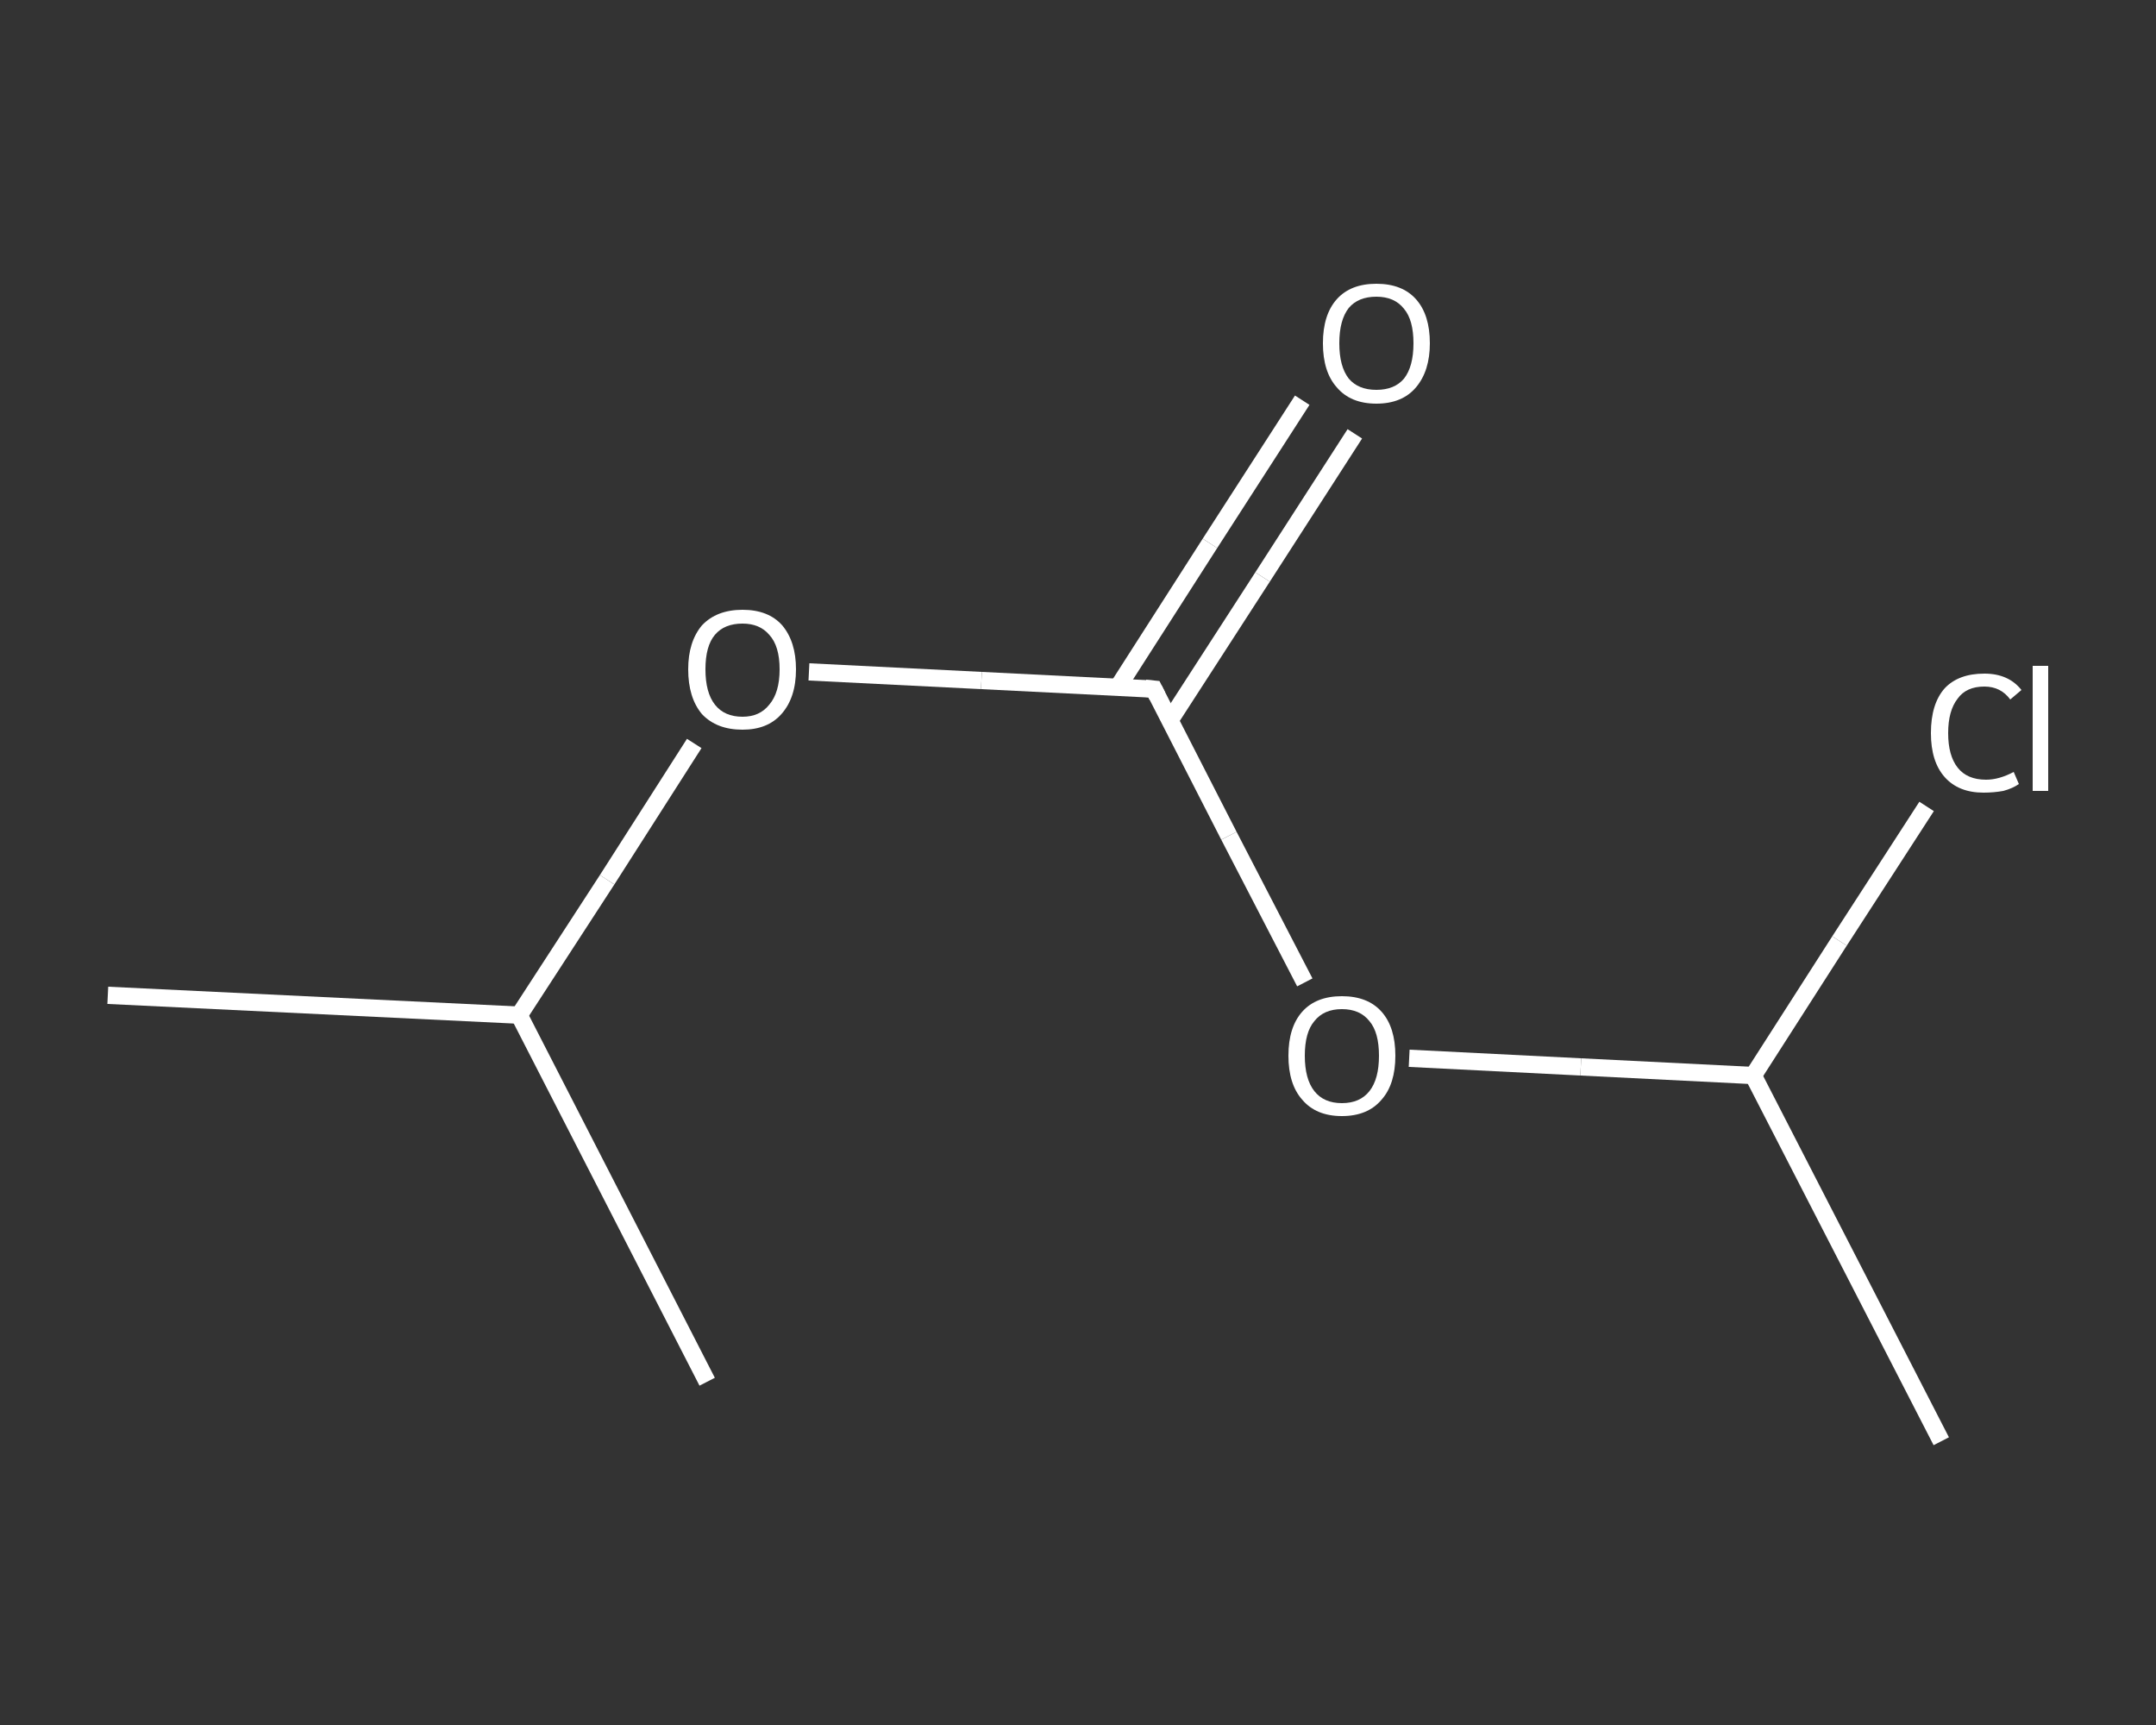 <?xml version='1.0' encoding='iso-8859-1'?>
<svg version='1.1' baseProfile='full'
              xmlns='http://www.w3.org/2000/svg'
                      xmlns:rdkit='http://www.rdkit.org/xml'
                      xmlns:xlink='http://www.w3.org/1999/xlink'
                  xml:space='preserve'
width='250px' height='200px' viewBox='0 0 250 200'>
<rect x="0" y="0" width="250" height="200" fill="#333333" stroke="none"/>
<!-- END OF HEADER -->
<rect style='opacity:1.0;fill:transparent;stroke:none' width='250.0' height='200.0' x='0.0' y='0.0'> </rect>
<path class='bond-0 atom-0 atom-1' d='M 12.5,115.4 L 60.2,117.7' style='fill:none;fill-rule:evenodd;stroke:#FFFFFF;stroke-width:2.0px;stroke-linecap:butt;stroke-linejoin:miter;stroke-opacity:1' />
<path class='bond-1 atom-1 atom-2' d='M 60.2,117.7 L 82.0,160.2' style='fill:none;fill-rule:evenodd;stroke:#FFFFFF;stroke-width:2.0px;stroke-linecap:butt;stroke-linejoin:miter;stroke-opacity:1' />
<path class='bond-2 atom-1 atom-3' d='M 60.2,117.7 L 70.4,102.0' style='fill:none;fill-rule:evenodd;stroke:#FFFFFF;stroke-width:2.0px;stroke-linecap:butt;stroke-linejoin:miter;stroke-opacity:1' />
<path class='bond-2 atom-1 atom-3' d='M 70.4,102.0 L 80.5,86.2' style='fill:none;fill-rule:evenodd;stroke:#FFFFFF;stroke-width:2.0px;stroke-linecap:butt;stroke-linejoin:miter;stroke-opacity:1' />
<path class='bond-3 atom-3 atom-4' d='M 93.8,77.9 L 113.8,78.9' style='fill:none;fill-rule:evenodd;stroke:#FFFFFF;stroke-width:2.0px;stroke-linecap:butt;stroke-linejoin:miter;stroke-opacity:1' />
<path class='bond-3 atom-3 atom-4' d='M 113.8,78.9 L 133.8,79.9' style='fill:none;fill-rule:evenodd;stroke:#FFFFFF;stroke-width:2.0px;stroke-linecap:butt;stroke-linejoin:miter;stroke-opacity:1' />
<path class='bond-4 atom-4 atom-5' d='M 135.6,83.6 L 146.4,66.9' style='fill:none;fill-rule:evenodd;stroke:#FFFFFF;stroke-width:2.0px;stroke-linecap:butt;stroke-linejoin:miter;stroke-opacity:1' />
<path class='bond-4 atom-4 atom-5' d='M 146.4,66.9 L 157.1,50.3' style='fill:none;fill-rule:evenodd;stroke:#FFFFFF;stroke-width:2.0px;stroke-linecap:butt;stroke-linejoin:miter;stroke-opacity:1' />
<path class='bond-4 atom-4 atom-5' d='M 129.6,79.7 L 140.3,63.0' style='fill:none;fill-rule:evenodd;stroke:#FFFFFF;stroke-width:2.0px;stroke-linecap:butt;stroke-linejoin:miter;stroke-opacity:1' />
<path class='bond-4 atom-4 atom-5' d='M 140.3,63.0 L 151.0,46.4' style='fill:none;fill-rule:evenodd;stroke:#FFFFFF;stroke-width:2.0px;stroke-linecap:butt;stroke-linejoin:miter;stroke-opacity:1' />
<path class='bond-5 atom-4 atom-6' d='M 133.8,79.9 L 142.5,96.9' style='fill:none;fill-rule:evenodd;stroke:#FFFFFF;stroke-width:2.0px;stroke-linecap:butt;stroke-linejoin:miter;stroke-opacity:1' />
<path class='bond-5 atom-4 atom-6' d='M 142.5,96.9 L 151.3,113.9' style='fill:none;fill-rule:evenodd;stroke:#FFFFFF;stroke-width:2.0px;stroke-linecap:butt;stroke-linejoin:miter;stroke-opacity:1' />
<path class='bond-6 atom-6 atom-7' d='M 163.4,122.7 L 183.3,123.7' style='fill:none;fill-rule:evenodd;stroke:#FFFFFF;stroke-width:2.0px;stroke-linecap:butt;stroke-linejoin:miter;stroke-opacity:1' />
<path class='bond-6 atom-6 atom-7' d='M 183.3,123.7 L 203.3,124.7' style='fill:none;fill-rule:evenodd;stroke:#FFFFFF;stroke-width:2.0px;stroke-linecap:butt;stroke-linejoin:miter;stroke-opacity:1' />
<path class='bond-7 atom-7 atom-8' d='M 203.3,124.7 L 225.1,167.1' style='fill:none;fill-rule:evenodd;stroke:#FFFFFF;stroke-width:2.0px;stroke-linecap:butt;stroke-linejoin:miter;stroke-opacity:1' />
<path class='bond-8 atom-7 atom-9' d='M 203.3,124.7 L 213.3,109.1' style='fill:none;fill-rule:evenodd;stroke:#FFFFFF;stroke-width:2.0px;stroke-linecap:butt;stroke-linejoin:miter;stroke-opacity:1' />
<path class='bond-8 atom-7 atom-9' d='M 213.3,109.1 L 223.4,93.5' style='fill:none;fill-rule:evenodd;stroke:#FFFFFF;stroke-width:2.0px;stroke-linecap:butt;stroke-linejoin:miter;stroke-opacity:1' />
<path d='M 132.8,79.8 L 133.8,79.9 L 134.2,80.7' style='fill:none;stroke:#FFFFFF;stroke-width:2.0px;stroke-linecap:butt;stroke-linejoin:miter;stroke-opacity:1;' />
<path class='atom-3' d='M 79.8 77.6
Q 79.8 74.4, 81.4 72.5
Q 83.1 70.7, 86.1 70.7
Q 89.1 70.7, 90.7 72.5
Q 92.3 74.4, 92.3 77.6
Q 92.3 80.9, 90.6 82.8
Q 89.0 84.6, 86.1 84.6
Q 83.1 84.6, 81.4 82.8
Q 79.8 80.9, 79.8 77.6
M 86.1 83.1
Q 88.1 83.1, 89.2 81.7
Q 90.4 80.3, 90.4 77.6
Q 90.4 74.9, 89.2 73.6
Q 88.1 72.3, 86.1 72.3
Q 84.0 72.3, 82.9 73.6
Q 81.8 74.9, 81.8 77.6
Q 81.8 80.3, 82.9 81.7
Q 84.0 83.1, 86.1 83.1
' fill='#FFFFFF'/>
<path class='atom-5' d='M 153.4 39.8
Q 153.4 36.5, 155.0 34.7
Q 156.6 32.9, 159.6 32.9
Q 162.6 32.9, 164.2 34.7
Q 165.8 36.5, 165.8 39.8
Q 165.8 43.0, 164.2 44.9
Q 162.6 46.8, 159.6 46.8
Q 156.6 46.8, 155.0 44.9
Q 153.4 43.1, 153.4 39.8
M 159.6 45.2
Q 161.7 45.2, 162.8 43.9
Q 163.9 42.5, 163.9 39.8
Q 163.9 37.1, 162.8 35.8
Q 161.7 34.4, 159.6 34.4
Q 157.5 34.4, 156.4 35.7
Q 155.3 37.1, 155.3 39.8
Q 155.3 42.5, 156.4 43.9
Q 157.5 45.2, 159.6 45.2
' fill='#FFFFFF'/>
<path class='atom-6' d='M 149.4 122.4
Q 149.4 119.1, 151.0 117.3
Q 152.6 115.5, 155.6 115.5
Q 158.6 115.5, 160.2 117.3
Q 161.8 119.1, 161.8 122.4
Q 161.8 125.7, 160.2 127.5
Q 158.6 129.4, 155.6 129.4
Q 152.6 129.4, 151.0 127.5
Q 149.4 125.7, 149.4 122.4
M 155.6 127.9
Q 157.7 127.9, 158.8 126.5
Q 159.9 125.1, 159.9 122.4
Q 159.9 119.7, 158.8 118.4
Q 157.7 117.0, 155.6 117.0
Q 153.5 117.0, 152.4 118.4
Q 151.3 119.7, 151.3 122.4
Q 151.3 125.1, 152.4 126.5
Q 153.5 127.9, 155.6 127.9
' fill='#FFFFFF'/>
<path class='atom-9' d='M 223.9 85.0
Q 223.9 81.6, 225.5 79.8
Q 227.1 78.1, 230.1 78.1
Q 232.9 78.1, 234.4 80.0
L 233.1 81.1
Q 232.0 79.6, 230.1 79.6
Q 228.0 79.6, 227.0 81.0
Q 225.9 82.4, 225.9 85.0
Q 225.9 87.6, 227.0 89.0
Q 228.1 90.4, 230.3 90.4
Q 231.8 90.4, 233.5 89.5
L 234.1 90.9
Q 233.4 91.4, 232.3 91.7
Q 231.2 91.9, 230.0 91.9
Q 227.1 91.9, 225.5 90.1
Q 223.9 88.3, 223.9 85.0
' fill='#FFFFFF'/>
<path class='atom-9' d='M 235.7 77.2
L 237.5 77.2
L 237.5 91.7
L 235.7 91.7
L 235.7 77.2
' fill='#FFFFFF'/>
</svg>
